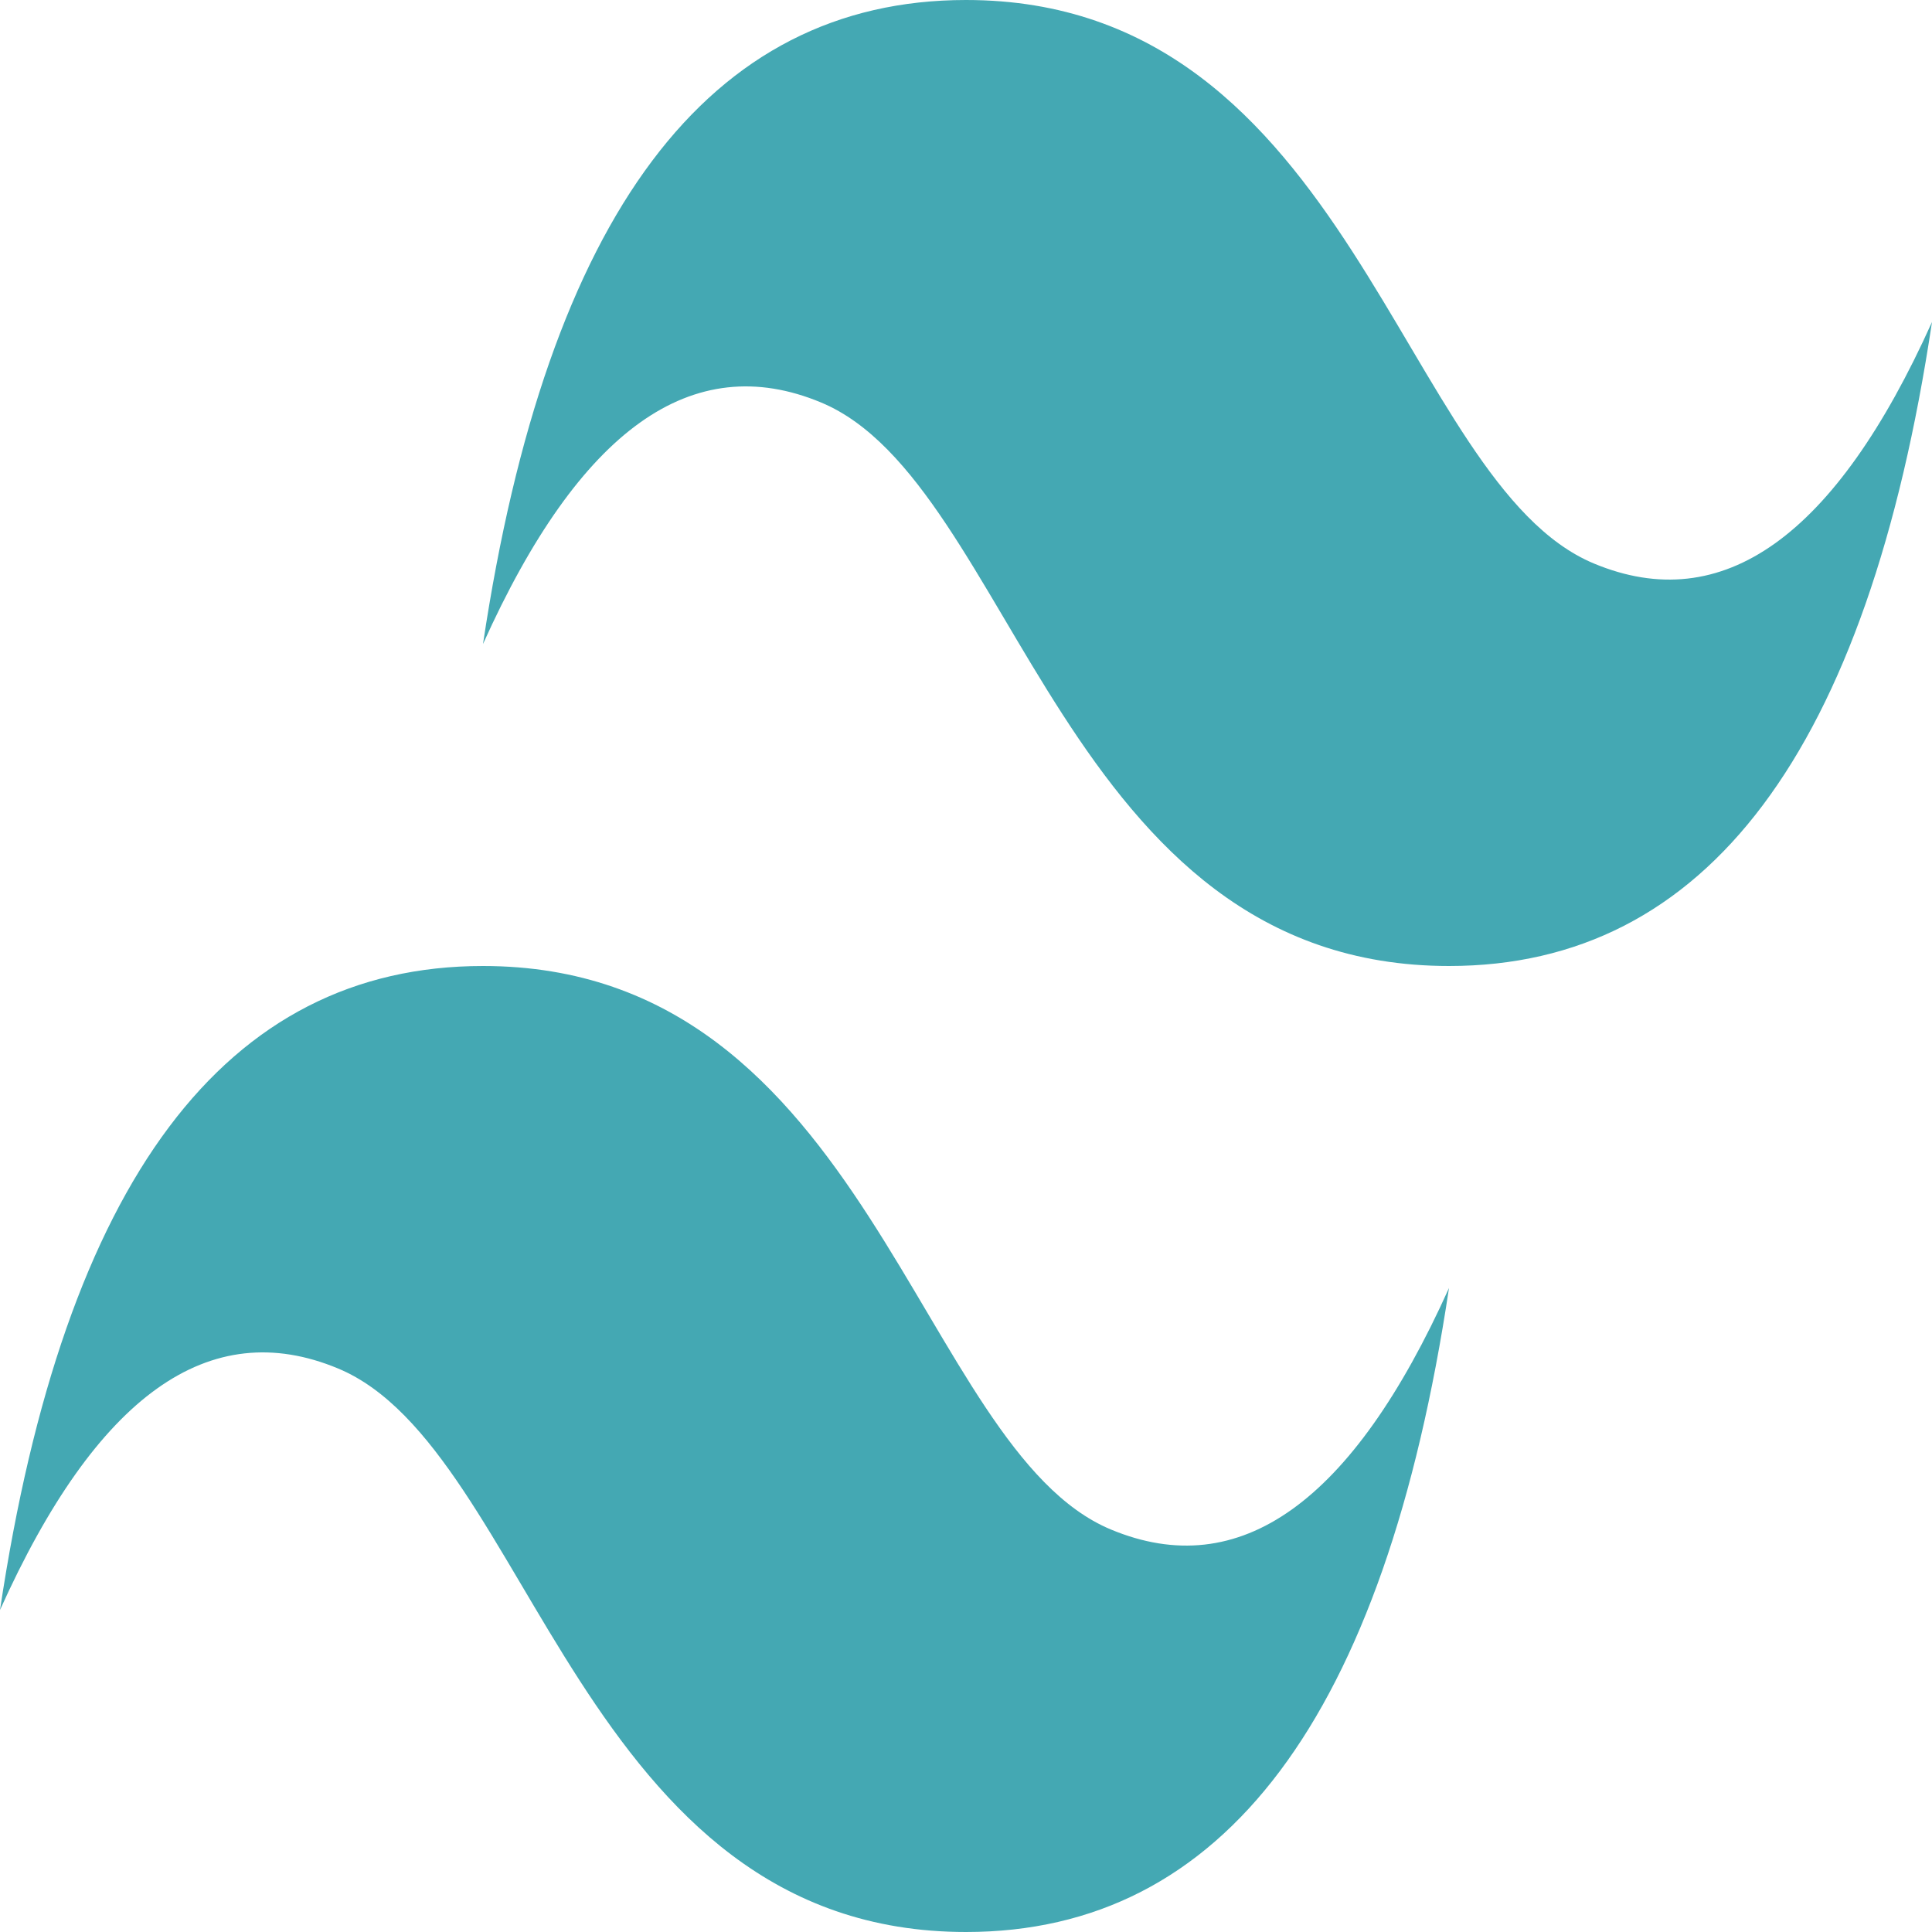<svg width="600" height="600" viewBox="0 0 600 600" fill="none" xmlns="http://www.w3.org/2000/svg">
<path d="M150 200C170 66.667 220 0 300 0C420 0 435 150 495 175C535 191.667 570 166.667 600 100C580 233.333 530 300 450 300C330 300 315 150 255 125C215 108.333 180 133.333 150 200ZM0 500C20 366.667 70 300 150 300C270 300 285 450 345 475C385 491.667 420 466.667 450 400C430 533.333 380 600 300 600C180 600 165 450 105 425C65 408.333 30 433.333 0 500Z" fill="#44A8B3"/>
</svg>
